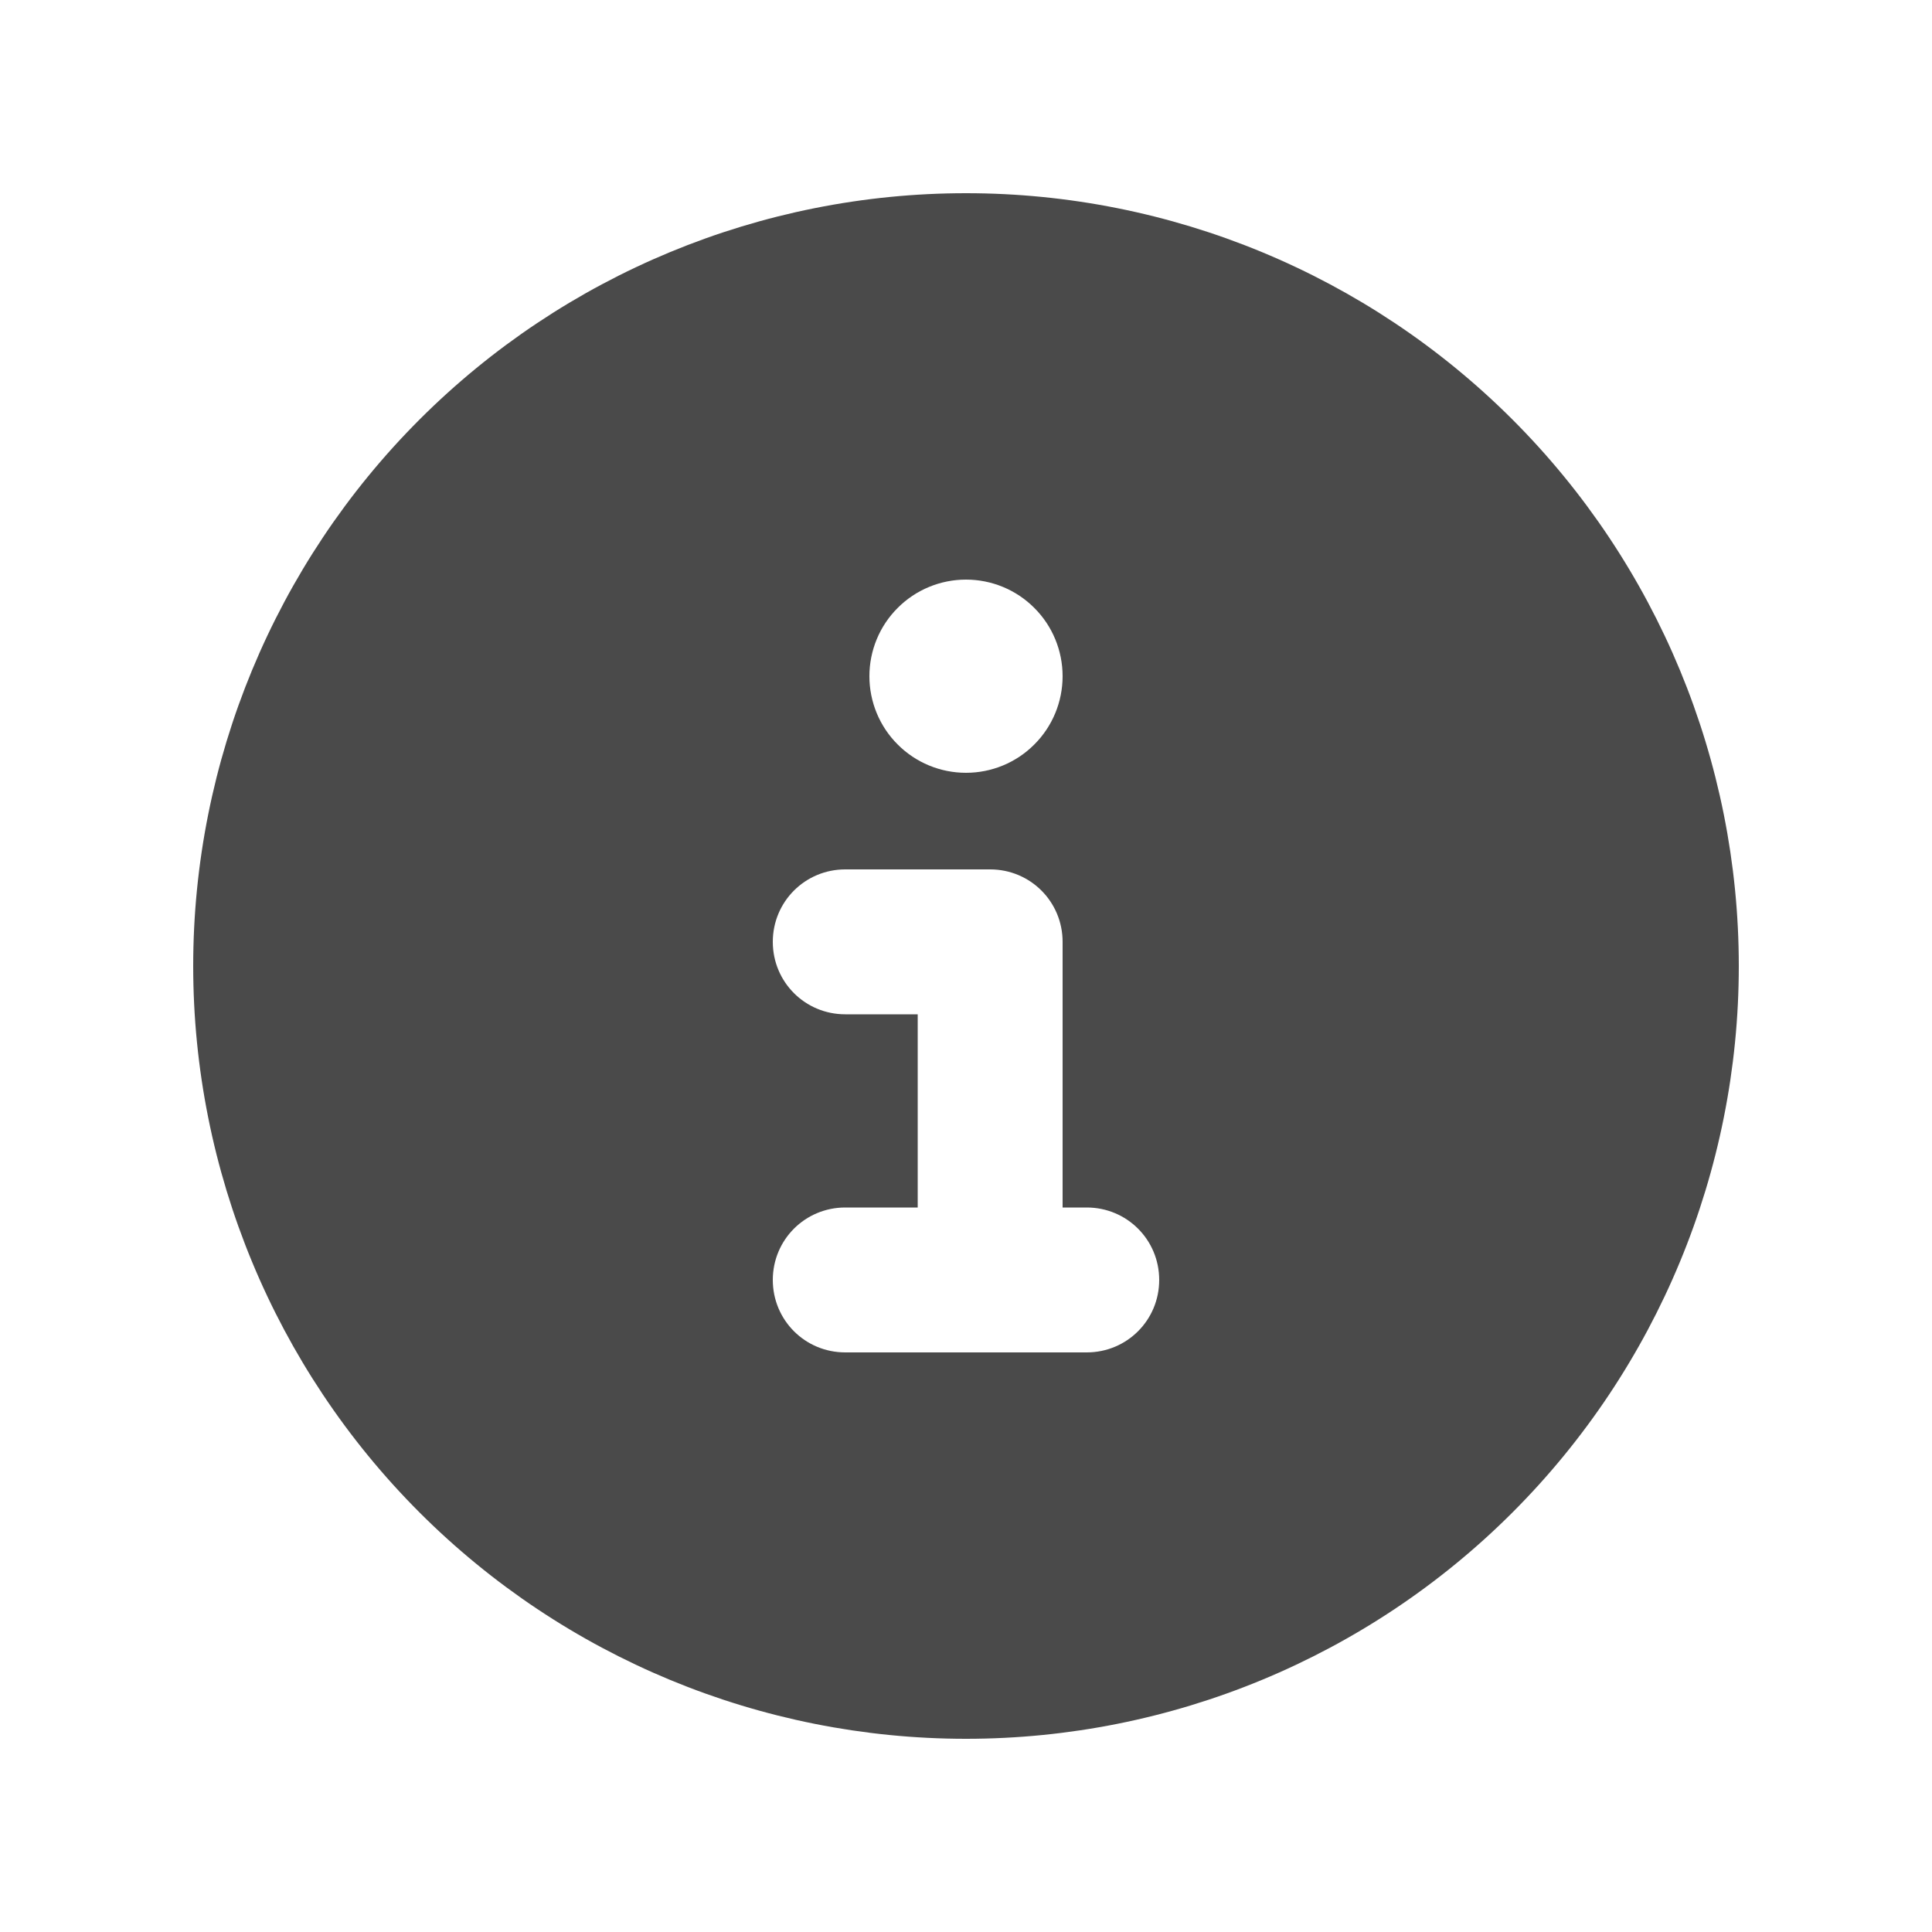 <svg width="20" height="20" viewBox="0 0 20 20" fill="none"
     xmlns="http://www.w3.org/2000/svg">
    <path
            d="M10 18C12.122 18 14.157 17.157 15.657 15.657C17.157 14.157 18 12.122 18 10C18 7.878 17.157 5.843 15.657 4.343C14.157 2.843 12.122 2 10 2C7.878 2 5.843 2.843 4.343 4.343C2.843 5.843 2 7.878 2 10C2 12.122 2.843 14.157 4.343 15.657C5.843 17.157 7.878 18 10 18ZM9 7C9 6.735 9.105 6.48 9.293 6.293C9.48 6.105 9.735 6 10 6C10.265 6 10.52 6.105 10.707 6.293C10.895 6.48 11 6.735 11 7C11 7.265 10.895 7.52 10.707 7.707C10.52 7.895 10.265 8 10 8C9.735 8 9.48 7.895 9.293 7.707C9.105 7.52 9 7.265 9 7ZM8.75 9H10.25C10.666 9 11 9.334 11 9.75V12.5H11.25C11.666 12.5 12 12.834 12 13.25C12 13.666 11.666 14 11.25 14H8.75C8.334 14 8 13.666 8 13.25C8 12.834 8.334 12.5 8.75 12.5H9.5V10.5H8.75C8.334 10.5 8 10.166 8 9.75C8 9.334 8.334 9 8.75 9Z"
            fill="#4A4A4A" />
</svg>
